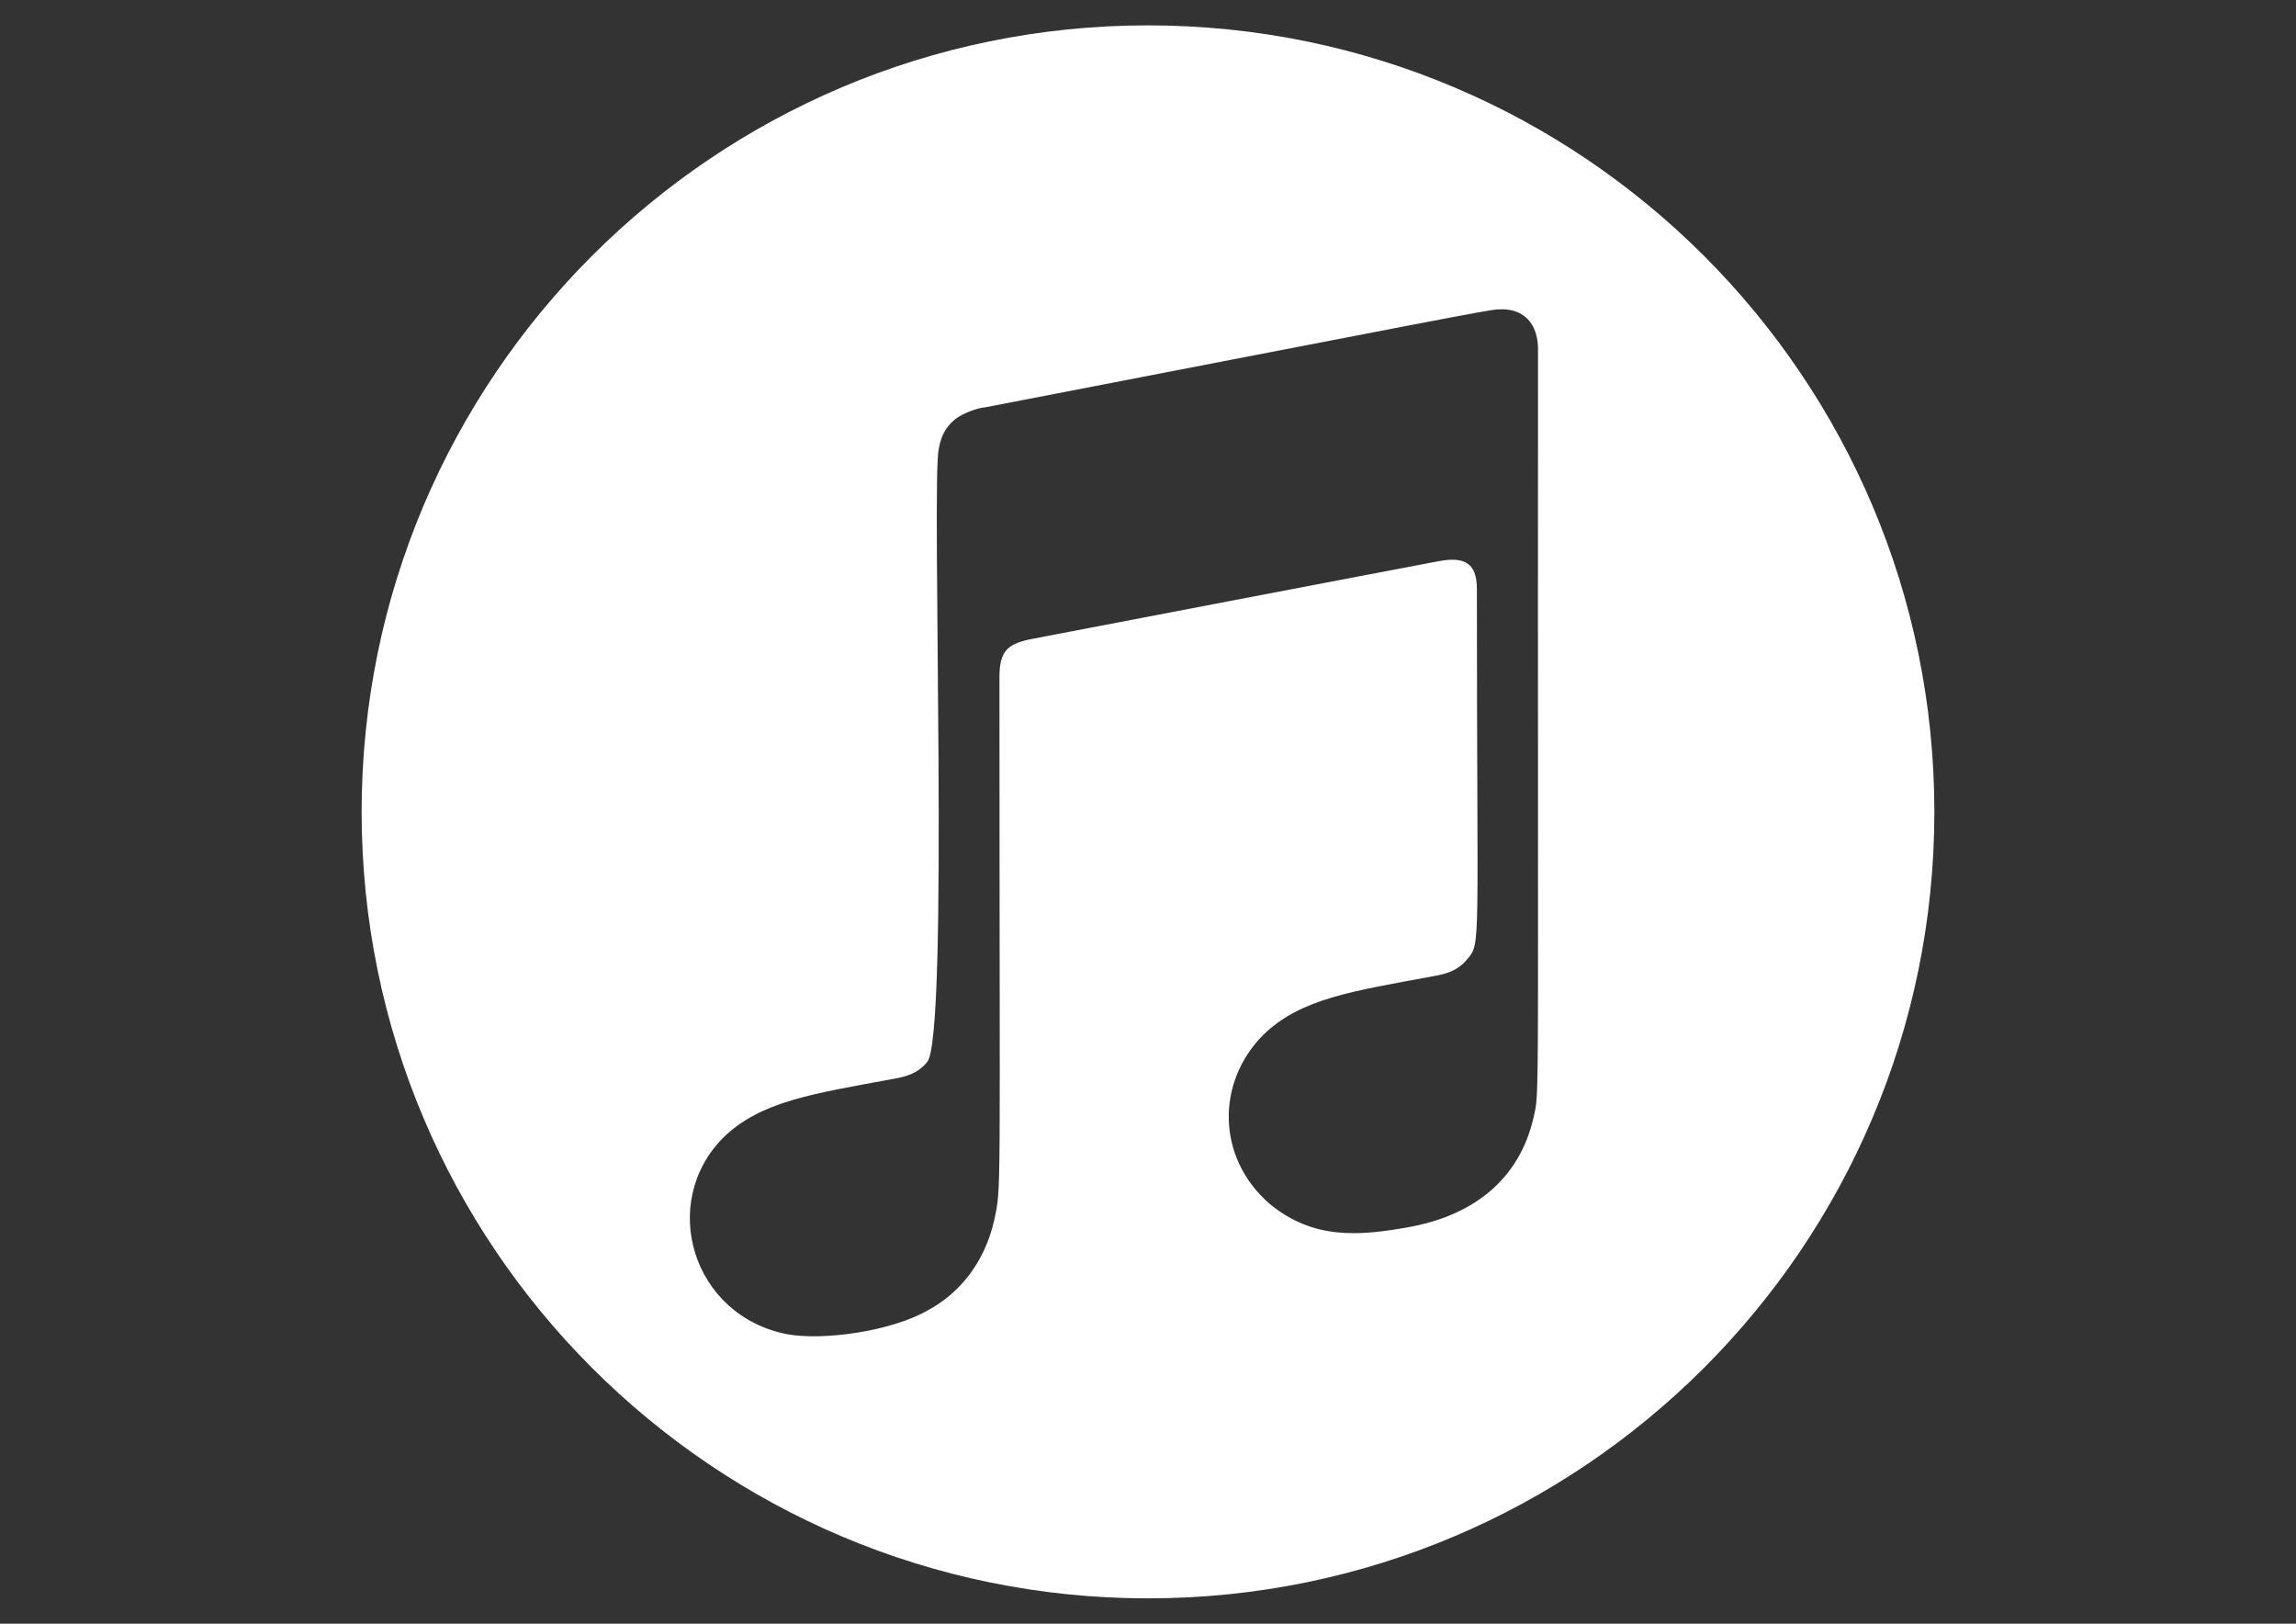 <?xml version="1.0" encoding="utf-8"?>
<!-- Generator: Adobe Illustrator 16.0.0, SVG Export Plug-In . SVG Version: 6.00 Build 0)  -->
<!DOCTYPE svg PUBLIC "-//W3C//DTD SVG 1.1//EN" "http://www.w3.org/Graphics/SVG/1.1/DTD/svg11.dtd">
<svg version="1.1" id="Layer_1" xmlns="http://www.w3.org/2000/svg" xmlns:xlink="http://www.w3.org/1999/xlink" x="0px" y="0px"
	 width="841.889px" height="595.281px" viewBox="0 0 841.889 595.281" enable-background="new 0 0 841.889 595.281"
	 xml:space="preserve">
<rect x="0" y="0" width="841.889" height="595.281" fill="#333333" stroke="none"/>
<path fill="#FFFFFF" d="M420.945,9.302c-159.167,0-288.339,129.171-288.339,288.339s129.172,288.339,288.339,288.339
	c159.168,0,288.339-129.171,288.339-288.339S580.113,9.302,420.945,9.302z M562.317,409.685
	c-5.234,22.853-22.086,35.622-44.666,39.991c-19.796,3.698-36.32,4.705-52.191-8.4c-19.306-16.805-19.633-44.362-2.291-61.838
	c13.744-13.442,33.214-16.131,62.174-21.508c4.906-0.841,9.162-2.017,12.598-6.218c5.235-6.048,3.598-3.36,3.598-135.773
	c0-9.41-4.416-11.93-13.743-10.25c-6.544,1.176-150.357,28.733-150.357,28.733c-8.181,1.849-10.962,4.37-10.962,13.947
	c0,195.088,0.819,186.182-1.962,199.122c-3.436,15.124-12.434,26.549-24.379,32.935c-13.579,7.729-38.284,11.09-51.373,8.738
	c-35.013-6.723-47.283-48.227-23.56-72.087c13.744-13.443,33.212-16.132,62.171-21.509c4.909-0.841,9.162-2.017,12.598-6.219
	c8.181-9.577,1.473-213.403,4.254-224.662c0.654-4.369,2.455-8.066,5.727-10.753c3.436-2.857,9.489-4.538,10.962-4.538
	c165.246-31.927,185.369-35.959,188.315-35.959c9.324-0.672,14.725,5.041,14.725,14.619
	C563.789,414.726,564.607,399.267,562.317,409.685z"/>
</svg>
